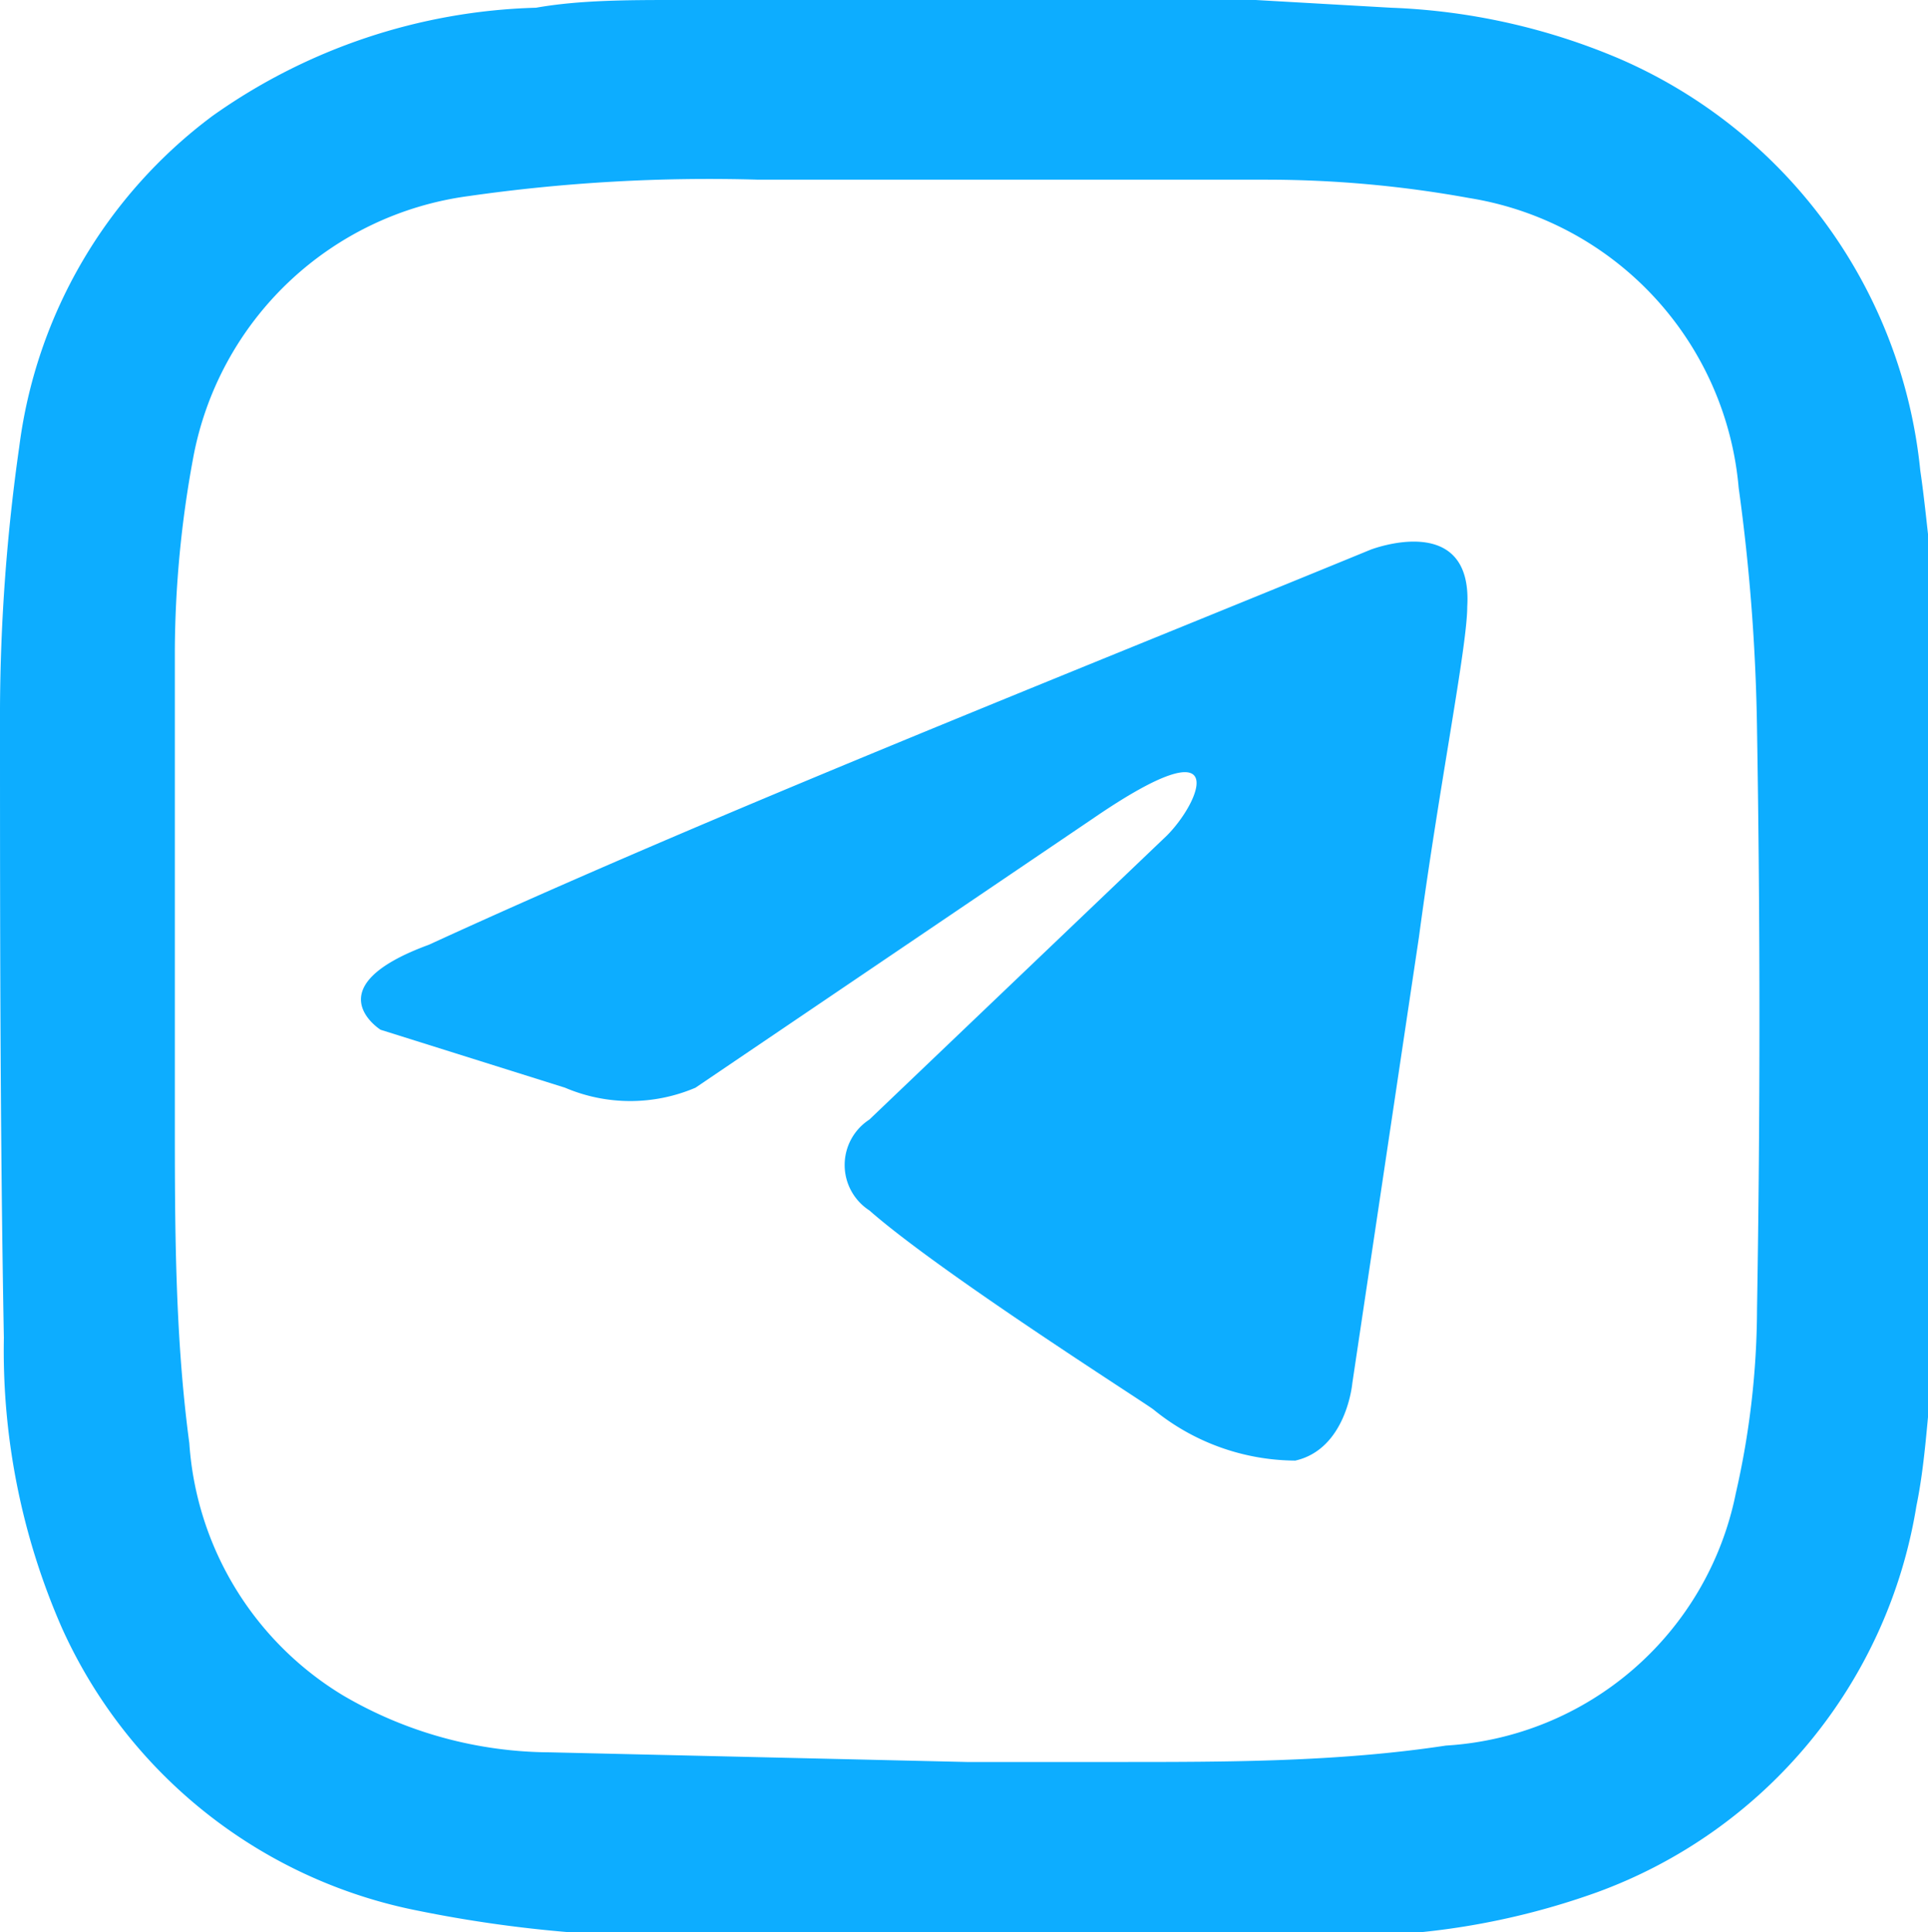<?xml version="1.0" encoding="UTF-8"?> <svg xmlns="http://www.w3.org/2000/svg" id="Слой_1" data-name="Слой 1" viewBox="0 0 19.96 20"> <defs> <style>.cls-1{fill:#0dadff;}</style> </defs> <title>icon_telegram</title> <g id="icon_telegram" data-name="icon telegram"> <g id="icon_instagram" data-name="icon instagram"> <path id="Path_492" data-name="Path 492" class="cls-1" d="M7,0h6l1.4.08a6.66,6.66,0,0,1,2.37.53,5.21,5.21,0,0,1,3.11,4.26c.05.34.08.69.12,1V14l0,.27c-.05.44-.07.88-.16,1.32a5.13,5.13,0,0,1-3.31,4,7.68,7.68,0,0,1-2.74.45c-2.12,0-4.23,0-6.35,0a13.37,13.37,0,0,1-3.11-.26A5.13,5.13,0,0,1,.64,16.85a7.15,7.15,0,0,1-.6-3C0,11.67,0,9.5,0,7.34A19.76,19.76,0,0,1,.2,4.62a5.07,5.07,0,0,1,2-3.42A6.07,6.07,0,0,1,5.55.08C6,0,6.51,0,7,0Zm3,18.24v0c.53,0,1.06,0,1.58,0,1.13,0,2.27,0,3.39-.17a3.26,3.26,0,0,0,3-2.61,8.66,8.66,0,0,0,.22-1.91q.05-3,0-6A20.3,20.3,0,0,0,18,5.05a3.33,3.33,0,0,0-2.79-3,11.75,11.75,0,0,0-2.1-.19c-1.75,0-3.5,0-5.26,0a17.55,17.55,0,0,0-3,.17A3.35,3.35,0,0,0,2,4.74a11.16,11.16,0,0,0-.19,2c0,1.6,0,3.2,0,4.81,0,1.13,0,2.27.15,3.39a3.31,3.31,0,0,0,1.59,2.61,4.27,4.27,0,0,0,2.14.59l4.32.1Z" transform="translate(0 0)"></path> </g> <path id="_9069591_telegram_icon" data-name=" 9069591 telegram icon" class="cls-1" d="M14.19,5.69s1.06-.41,1,.59c0,.41-.29,1.85-.5,3.42L14,14.32s-.06.68-.59.8a2.34,2.34,0,0,1-1.47-.53c-.12-.09-2.2-1.41-2.94-2.06a.56.56,0,0,1,0-.94l3.08-2.94c.35-.35.7-1.18-.76-.18L7.2,11.26a1.72,1.72,0,0,1-1.35,0l-1.91-.6s-.7-.44.5-.88C7.38,8.43,11,7,14.19,5.69Z" transform="translate(0 0)"></path> </g> </svg> 